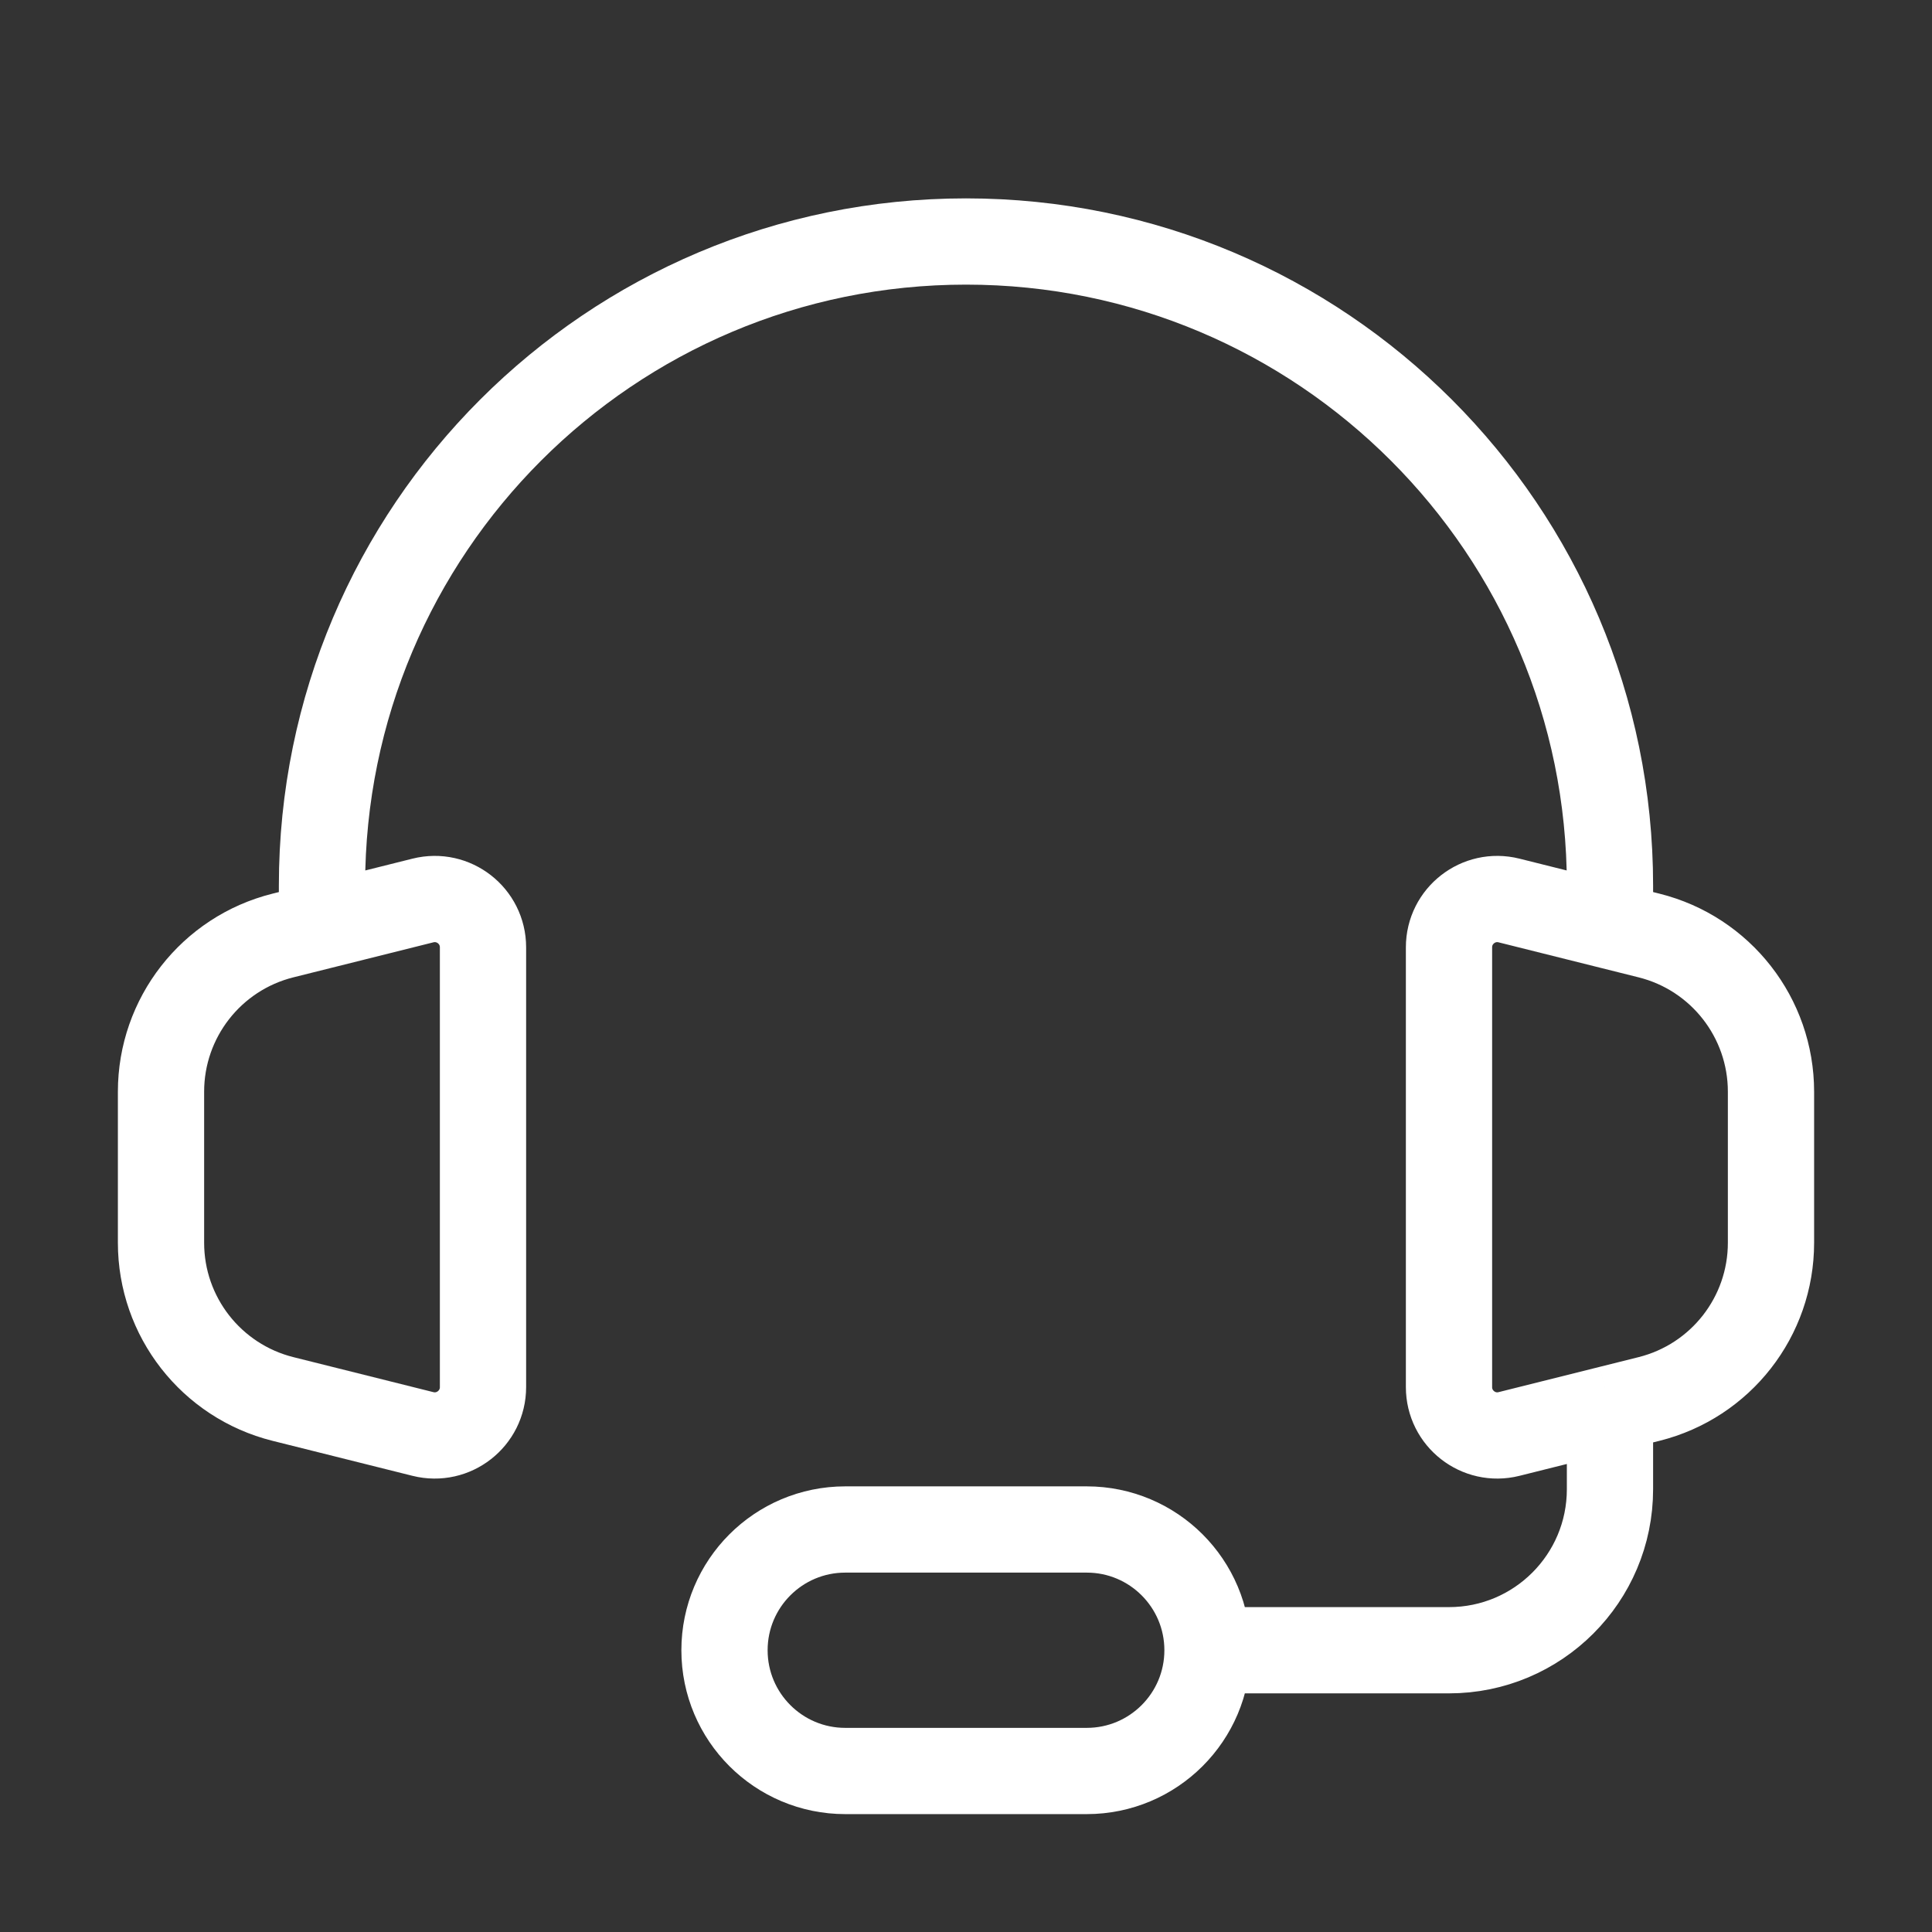 <svg xmlns="http://www.w3.org/2000/svg" width="56" height="56" viewBox="0 0 56 56" fill="none"><rect x="0" y="0" width="56" height="56" fill="#333333" stroke="none"/><path d="M9.333 26.833L8.201 27.116C6.124 27.635 4.667 29.502 4.667 31.643V36.023C4.667 38.164 6.124 40.03 8.201 40.55L12.26 41.565C13.144 41.786 14 41.117 14 40.206V27.459C14 26.548 13.144 25.88 12.26 26.101L9.333 26.833ZM9.333 26.833V25.667C9.333 15.357 17.691 7 28 7C38.309 7 46.666 15.357 46.666 25.667V26.833M46.666 26.833L47.798 27.116C49.876 27.635 51.333 29.502 51.333 31.643V36.023C51.333 38.164 49.876 40.03 47.798 40.55L46.666 40.833M46.666 26.833L43.739 26.101C42.856 25.88 42 26.548 42 27.459V40.206C42 41.117 42.856 41.786 43.739 41.565L46.666 40.833M46.666 40.833V42V43.167C46.666 45.744 44.577 47.833 42 47.833H35M35 47.833C35 45.9 33.433 44.333 31.5 44.333H24.5C22.567 44.333 21 45.9 21 47.833C21 49.766 22.567 51.333 24.5 51.333H31.5C33.433 51.333 35 49.766 35 47.833Z" stroke="white" stroke-width="2.5"></path></svg>